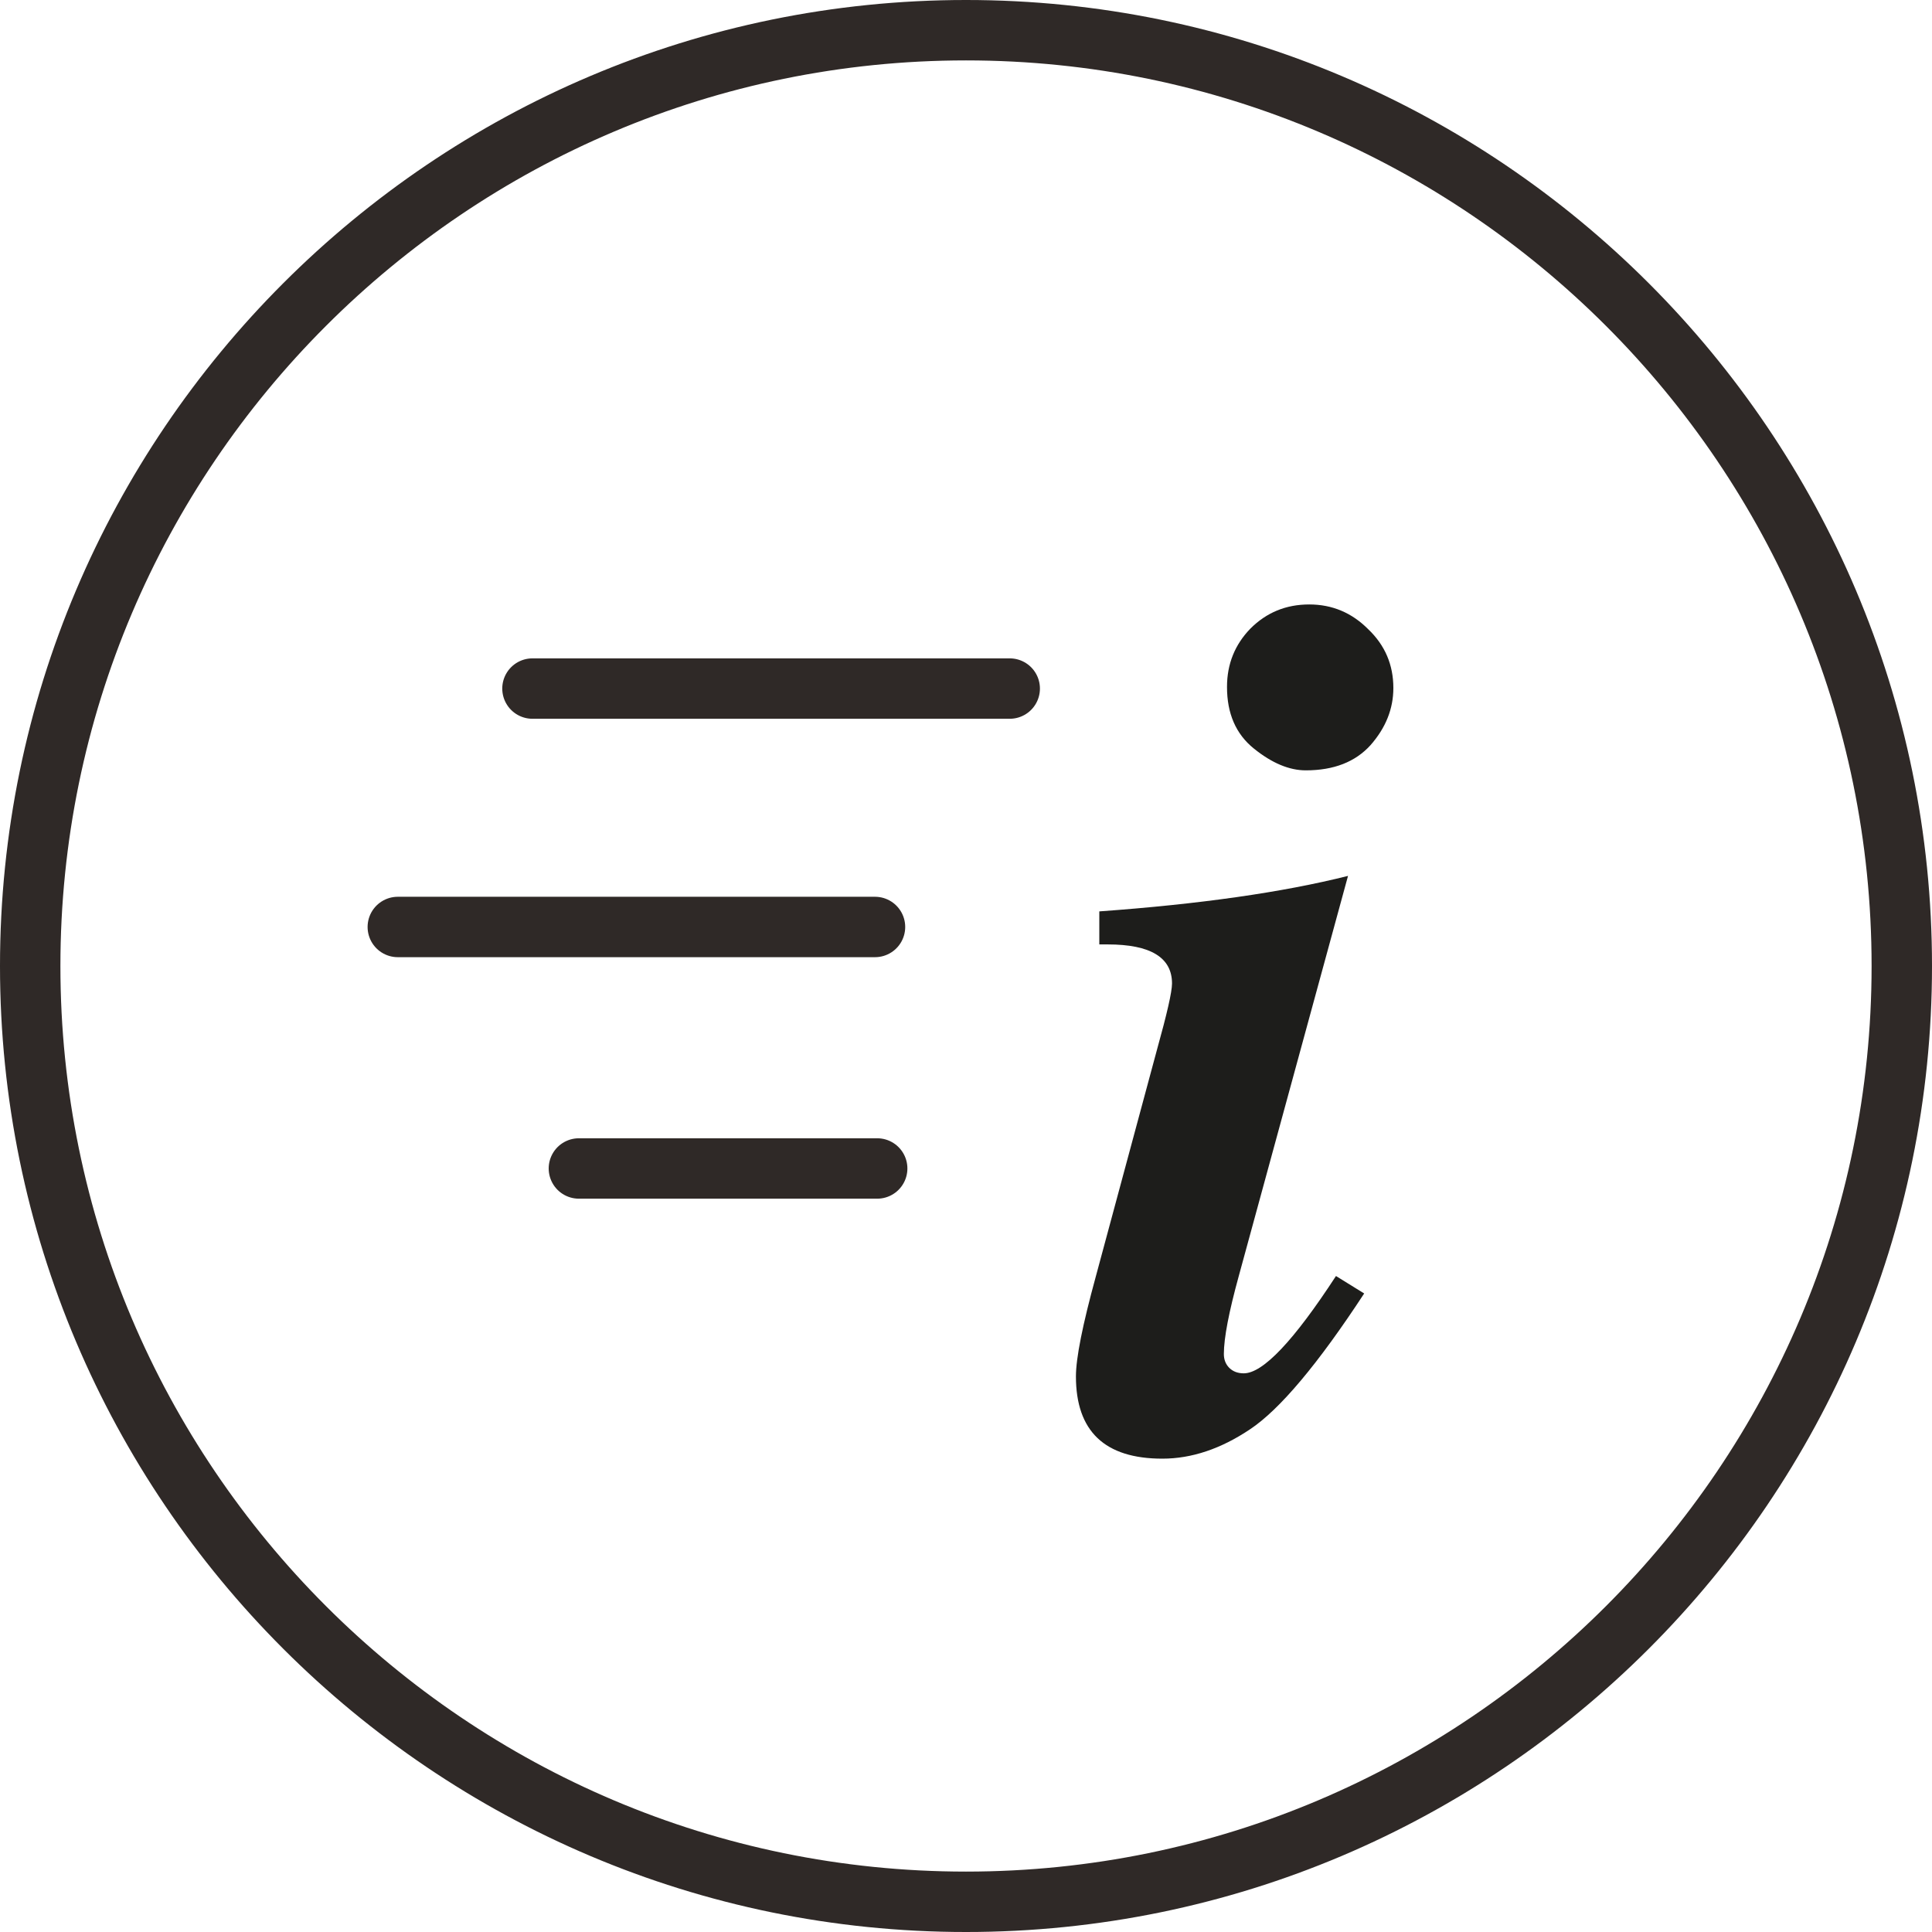 <?xml version="1.0" encoding="utf-8"?>
<!-- Generator: Adobe Illustrator 15.0.0, SVG Export Plug-In . SVG Version: 6.00 Build 0)  -->
<!DOCTYPE svg PUBLIC "-//W3C//DTD SVG 1.1//EN" "http://www.w3.org/Graphics/SVG/1.1/DTD/svg11.dtd">
<svg version="1.1" id="Ebene_1" xmlns="http://www.w3.org/2000/svg" xmlns:xlink="http://www.w3.org/1999/xlink" x="0px" y="0px"
	 width="30px" height="30px" viewBox="0 0 30 30" enable-background="new 0 0 30 30" xml:space="preserve">
<g>
	<g>
		<g>
			<defs>
				<rect id="SVGID_1_" width="30" height="30"/>
			</defs>
			<clipPath id="SVGID_2_">
				<use xlink:href="#SVGID_1_"  overflow="visible"/>
			</clipPath>
			<path clip-path="url(#SVGID_2_)" fill="none" stroke="#2F2927" stroke-width="0.938" d="M15,29.531
				c8.014,0,14.531-6.519,14.531-14.531S23.014,0.469,15,0.469C6.987,0.469,0.469,6.987,0.469,15S6.987,29.531,15,29.531z"/>
		</g>
	</g>
</g>
<line fill="none" stroke="#2F2927" stroke-width="0.938" stroke-linecap="round" x1="8.268" y1="10.692" x2="15.679" y2="10.692"/>
<line fill="none" stroke="#2F2927" stroke-width="0.938" stroke-linecap="round" x1="6.177" y1="14.394" x2="13.587" y2="14.394"/>
<line fill="none" stroke="#2F2927" stroke-width="0.938" stroke-linecap="round" x1="8.989" y1="18.144" x2="13.621" y2="18.144"/>
<g>
	<g>
		<defs>
			<rect id="SVGID_3_" x="16.71" y="9.386" width="4.926" height="13.264"/>
		</defs>
		<clipPath id="SVGID_4_">
			<use xlink:href="#SVGID_3_"  overflow="visible"/>
		</clipPath>
		<path clip-path="url(#SVGID_4_)" fill="#1D1D1B" d="M19.472,11.625c0.278,0.224,0.547,0.337,0.804,0.337
			c0.435,0,0.77-0.131,1.006-0.392c0.236-0.269,0.354-0.563,0.354-0.887c0-0.36-0.13-0.665-0.392-0.914
			c-0.254-0.255-0.559-0.383-0.914-0.383c-0.361,0-0.664,0.125-0.914,0.375c-0.241,0.249-0.363,0.55-0.363,0.904
			C19.052,11.08,19.192,11.401,19.472,11.625 M19.313,21.325c-0.094,0-0.169-0.029-0.226-0.086
			c-0.054-0.055-0.083-0.126-0.083-0.214c0-0.248,0.078-0.653,0.232-1.212l1.696-6.212c-1.019,0.256-2.306,0.439-3.862,0.551v0.513
			h0.131c0.665,0,0.998,0.203,0.998,0.607c0,0.13-0.079,0.473-0.233,1.026l-0.951,3.526c-0.204,0.746-0.308,1.262-0.308,1.549
			c0,0.851,0.447,1.277,1.342,1.277c0.454,0,0.909-0.152,1.363-0.457c0.458-0.305,1.051-1.008,1.771-2.108l-0.438-0.271
			C20.089,20.821,19.611,21.325,19.313,21.325"/>
	</g>
</g>
</svg>
